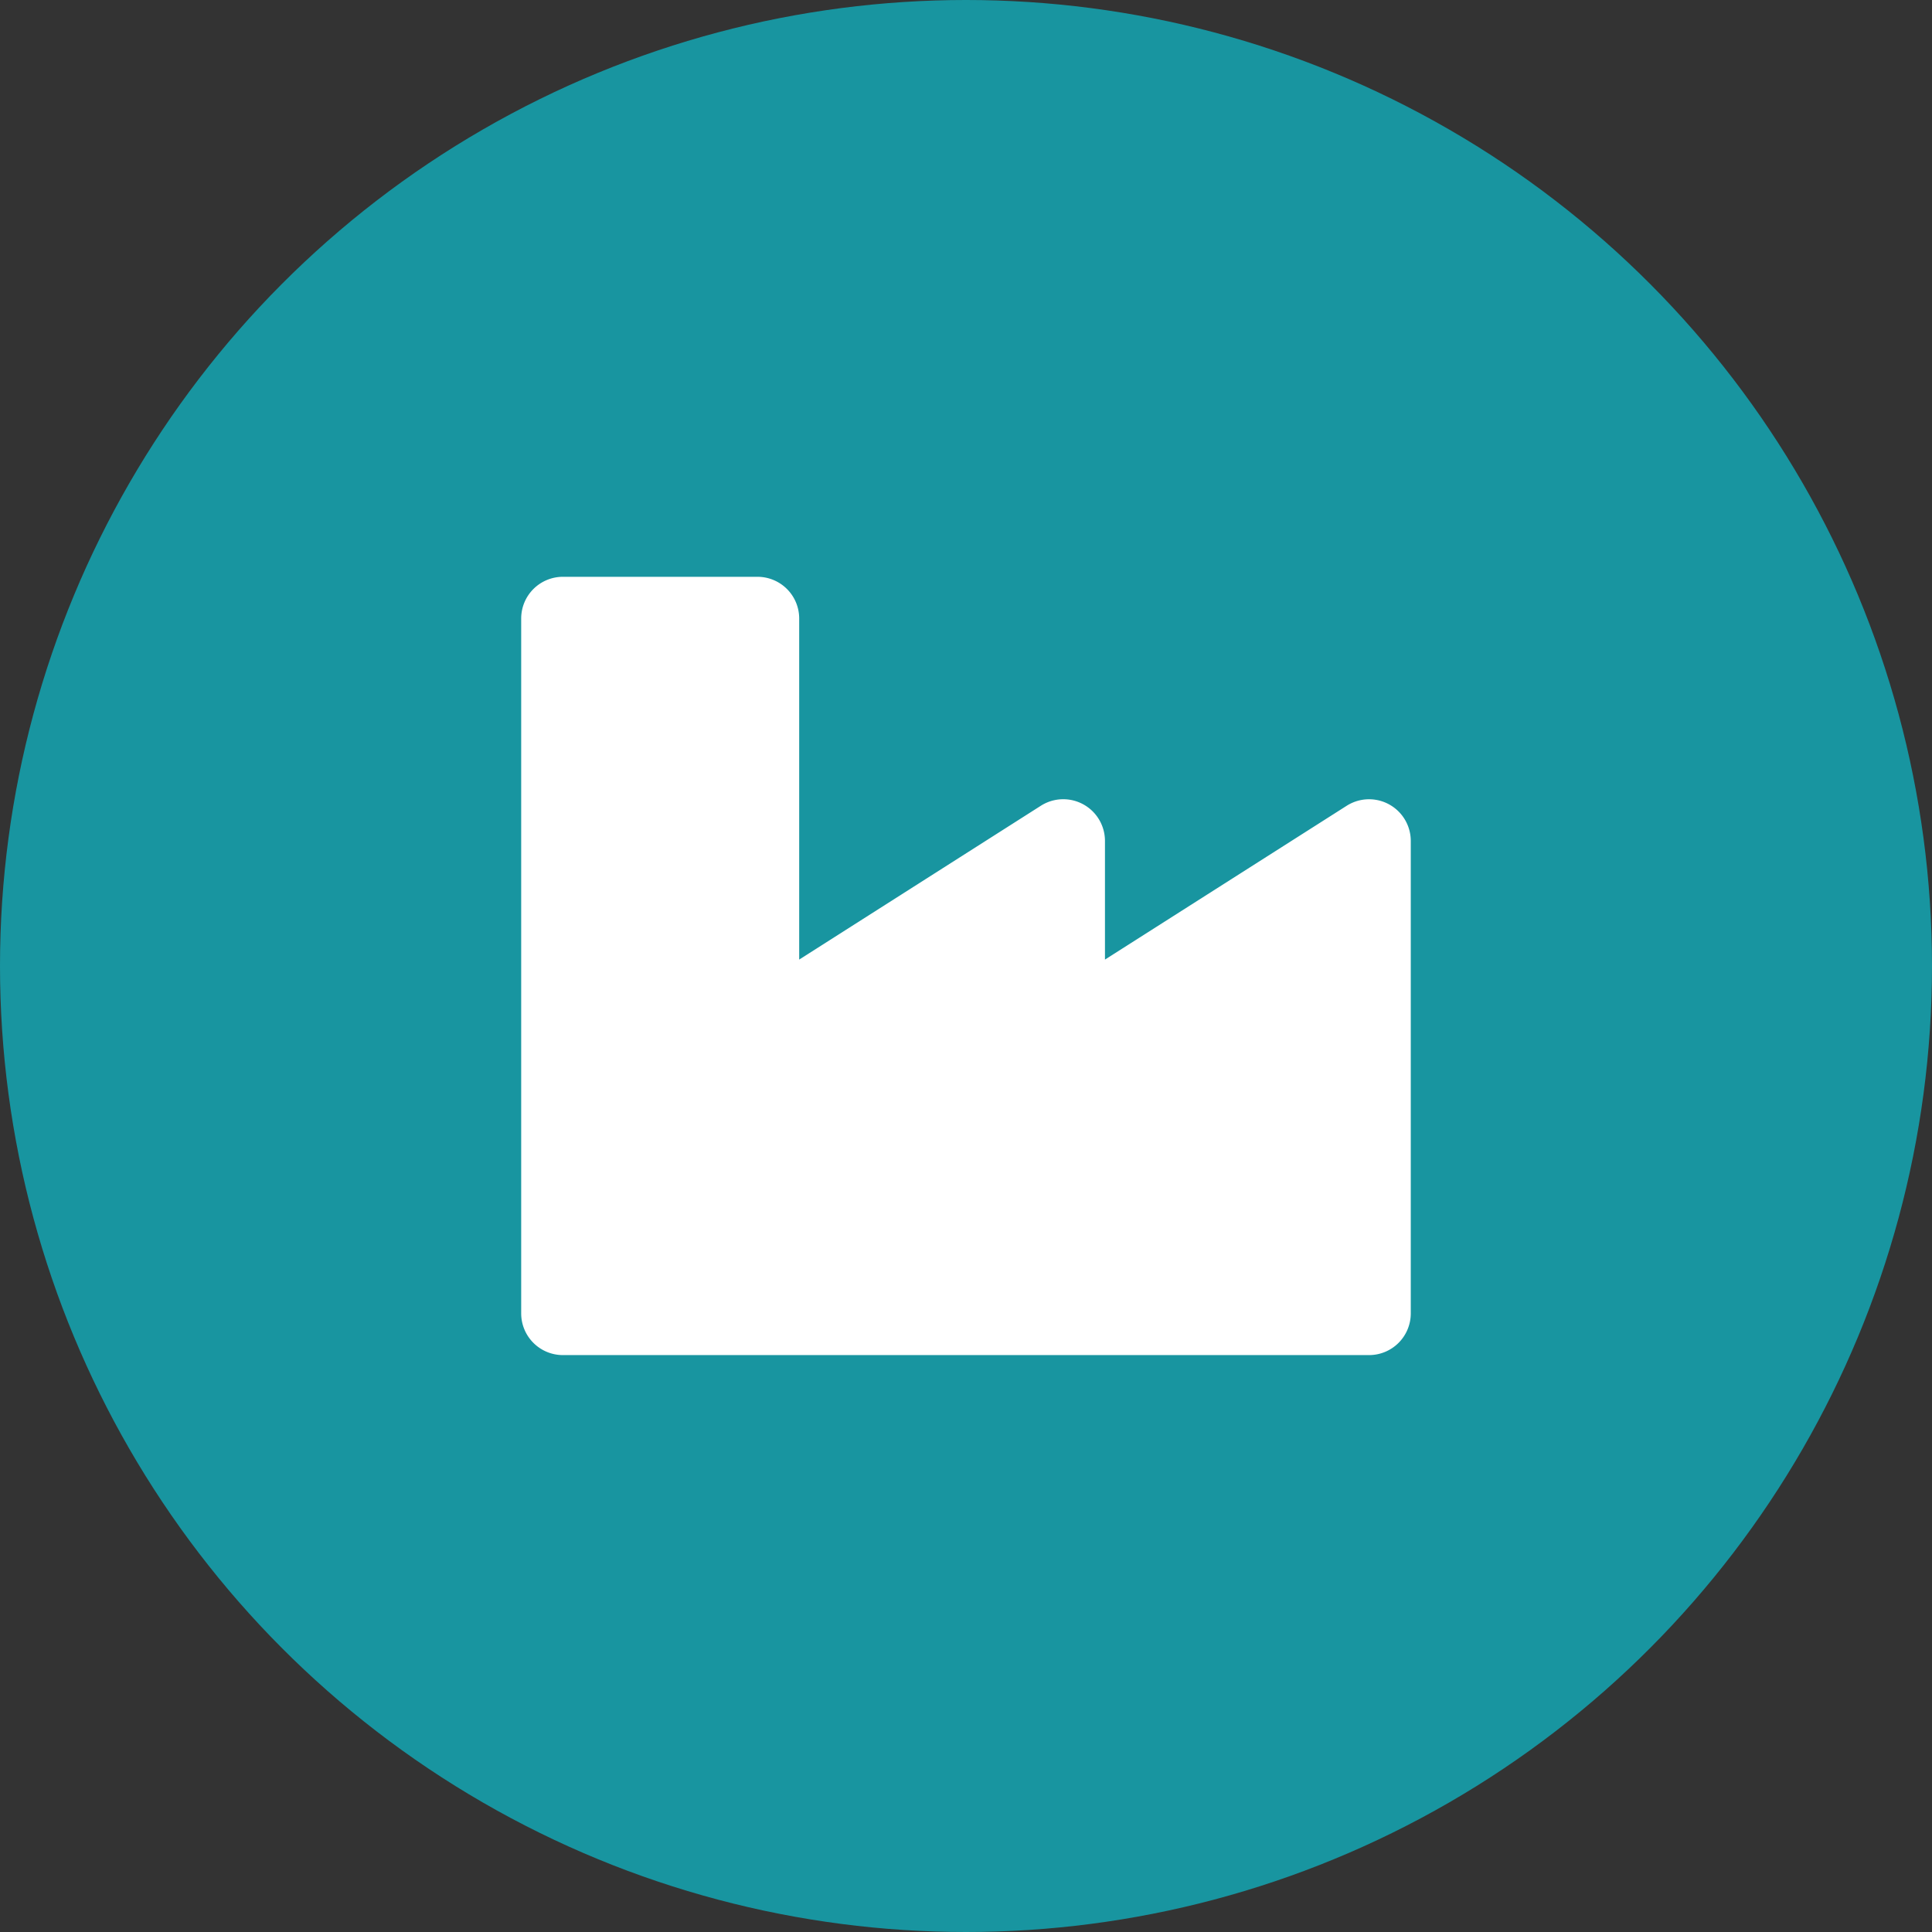<?xml version="1.0" encoding="UTF-8"?>
<svg xmlns="http://www.w3.org/2000/svg" width="56" height="56" viewBox="0 0 56 56">
  <rect x="0" y="0" width="56" height="56" fill="#333333" stroke="none"/>
  <g id="Group_114" data-name="Group 114" transform="translate(-1265 -1418)">
    <circle id="Ellipse_31" data-name="Ellipse 31" cx="28" cy="28" r="28" transform="translate(1265 1418)" fill="#1895a0"></circle>
    <path id="Icon_awesome-industry" data-name="Icon awesome-industry" d="M23.927,8.887l-7.006,4.458V9.906a1.209,1.209,0,0,0-1.858-1.02L8.058,13.345V3.459A1.209,1.209,0,0,0,6.849,2.25H1.209A1.209,1.209,0,0,0,0,3.459V23.6a1.209,1.209,0,0,0,1.209,1.209H24.576A1.209,1.209,0,0,0,25.785,23.6V9.906A1.209,1.209,0,0,0,23.927,8.887Z" transform="translate(1280.107 1432.469)" fill="#fff"></path>
  </g>
</svg>
